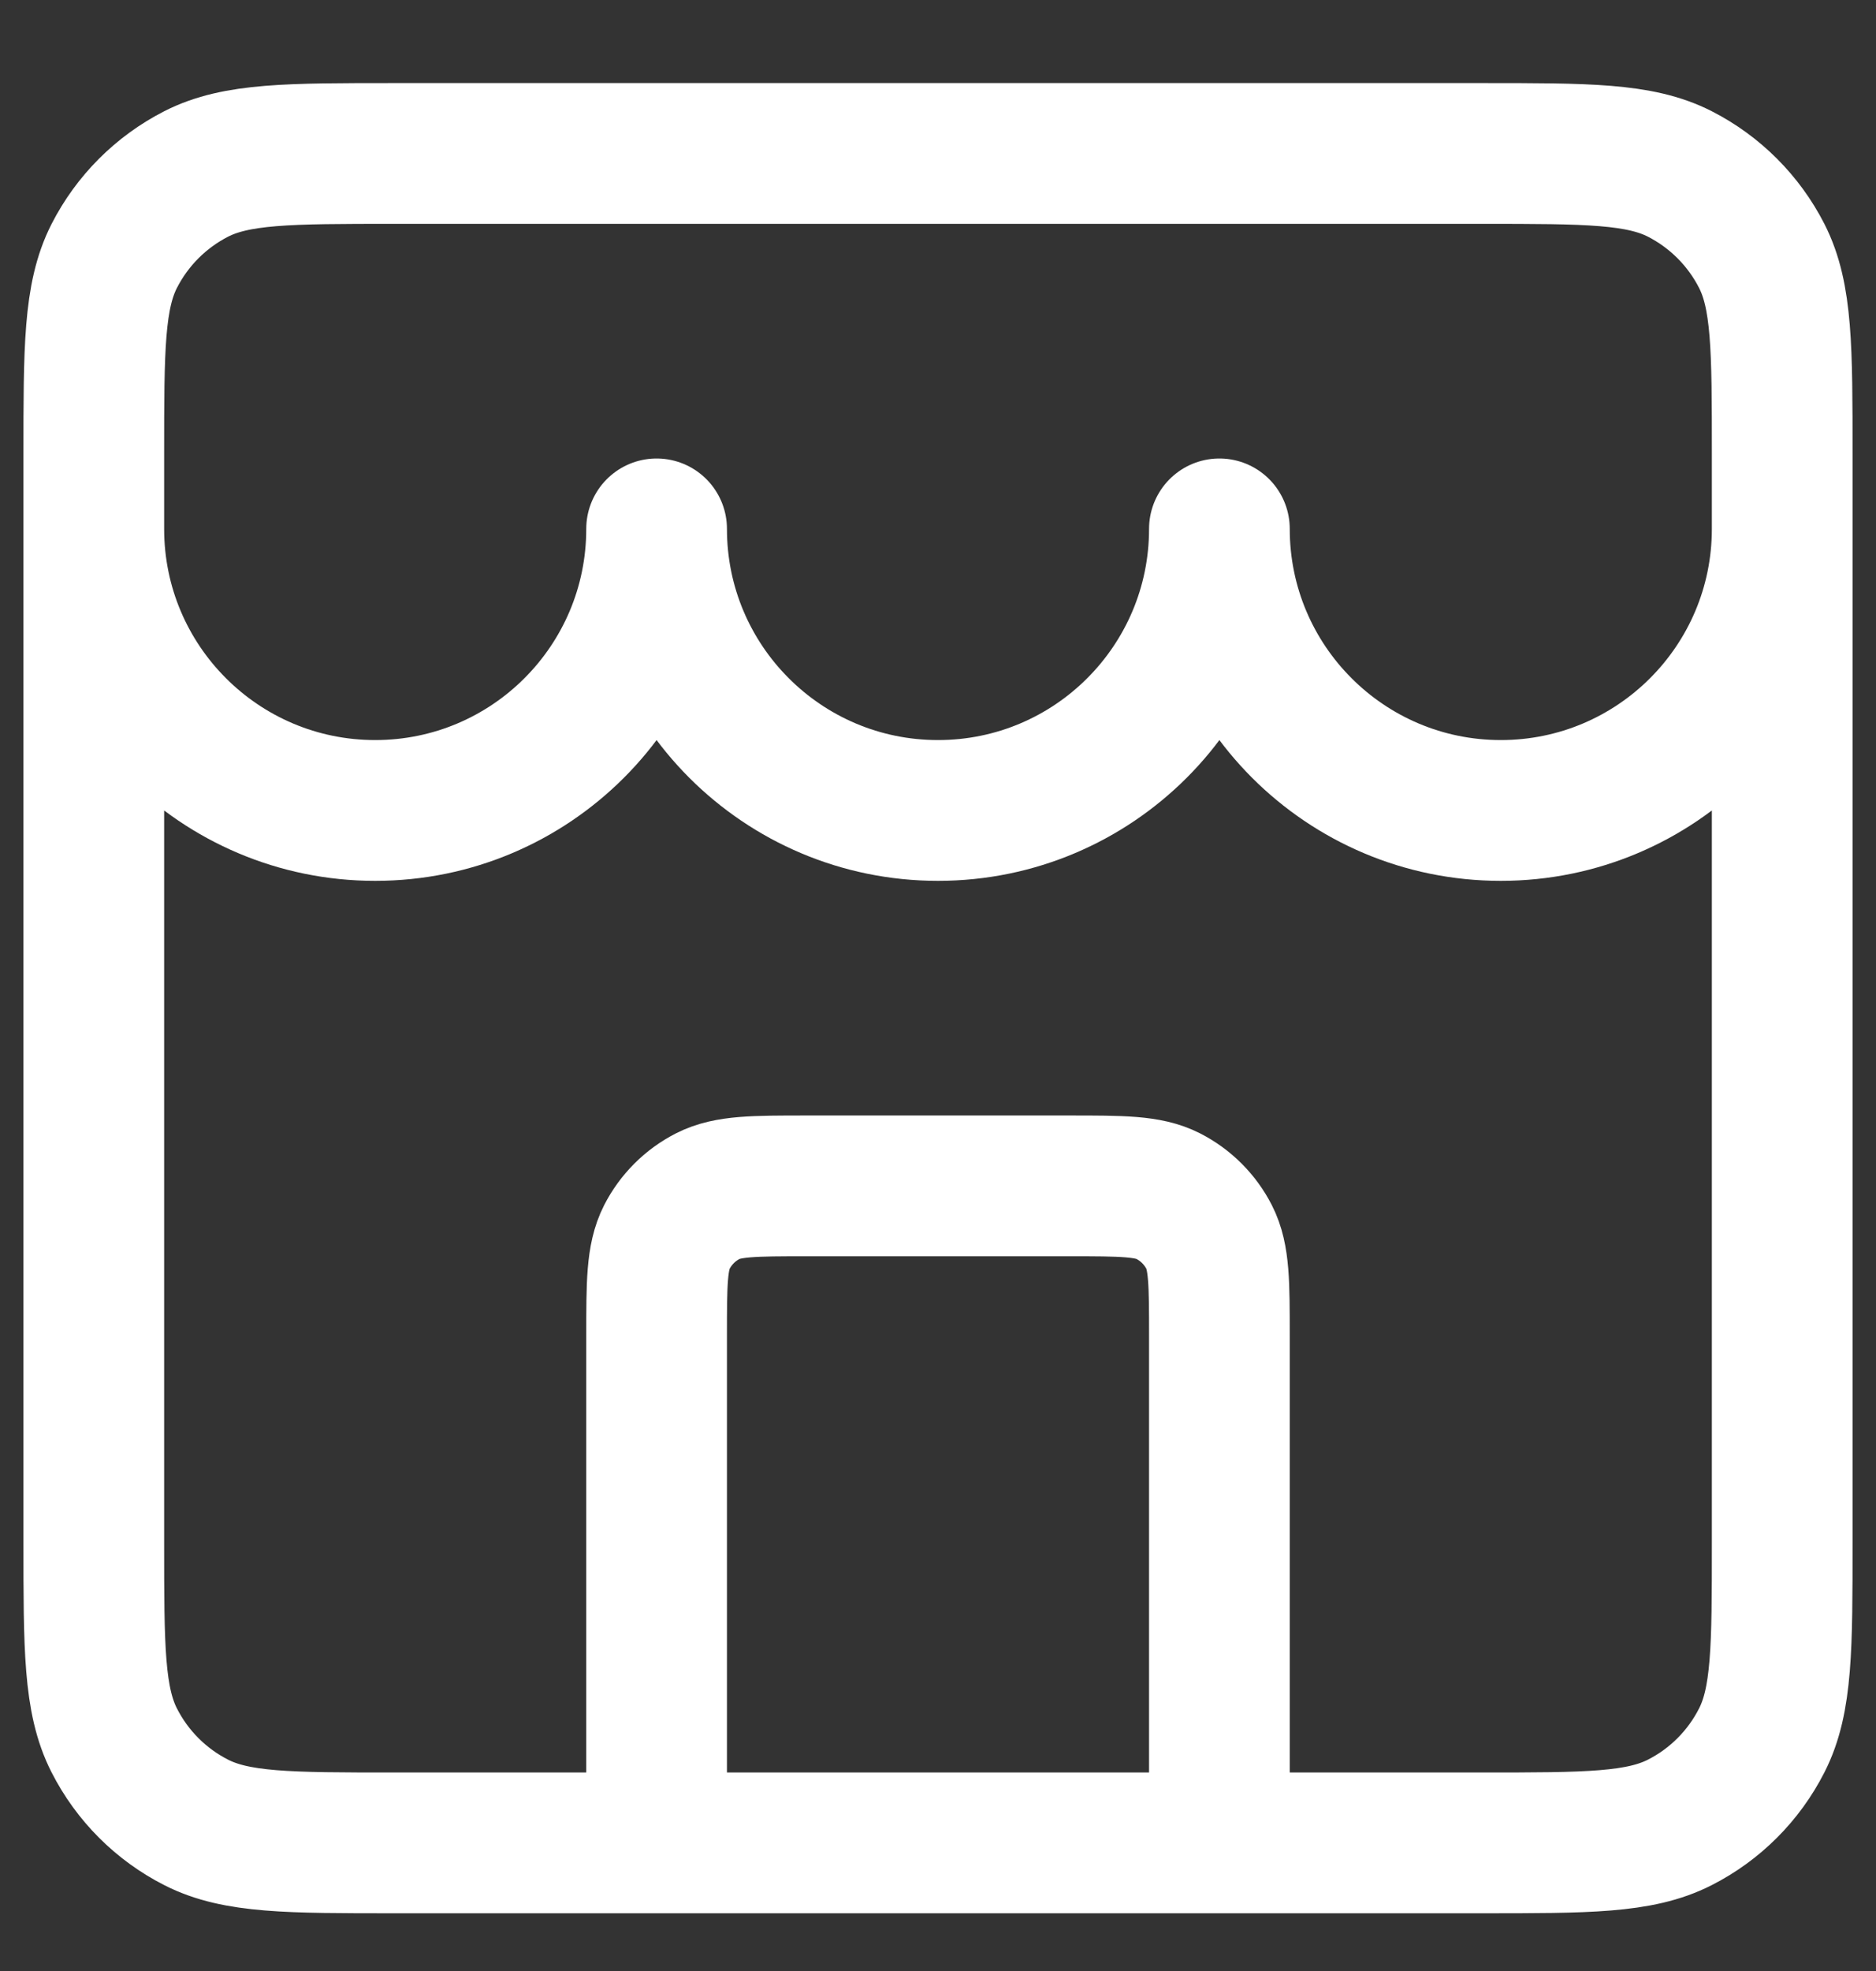 <svg width="20" height="21" viewBox="0 0 20 21" fill="none" xmlns="http://www.w3.org/2000/svg">
<rect x="0" y="0" width="20" height="21" fill="#333333" stroke="none"/>
<path d="M13 19.635V14.235C13 13.675 13 13.395 12.891 13.181C12.795 12.993 12.642 12.84 12.454 12.744C12.24 12.635 11.96 12.635 11.4 12.635H8.6C8.04 12.635 7.76 12.635 7.546 12.744C7.358 12.84 7.205 12.993 7.109 13.181C7 13.395 7 13.675 7 14.235V19.635M1 5.635C1 7.292 2.343 8.635 4 8.635C5.657 8.635 7 7.292 7 5.635C7 7.292 8.343 8.635 10 8.635C11.657 8.635 13 7.292 13 5.635C13 7.292 14.343 8.635 16 8.635C17.657 8.635 19 7.292 19 5.635M4.2 19.635H15.8C16.92 19.635 17.48 19.635 17.908 19.417C18.284 19.226 18.59 18.92 18.782 18.543C19 18.115 19 17.555 19 16.435V4.835C19 3.715 19 3.155 18.782 2.727C18.59 2.351 18.284 2.045 17.908 1.853C17.48 1.635 16.92 1.635 15.8 1.635H4.2C3.08 1.635 2.52 1.635 2.092 1.853C1.716 2.045 1.41 2.351 1.218 2.727C1 3.155 1 3.715 1 4.835V16.435C1 17.555 1 18.115 1.218 18.543C1.41 18.92 1.716 19.226 2.092 19.417C2.52 19.635 3.08 19.635 4.2 19.635Z" stroke="white" stroke-width="1.5" stroke-linecap="round" stroke-linejoin="round"/>
</svg>
